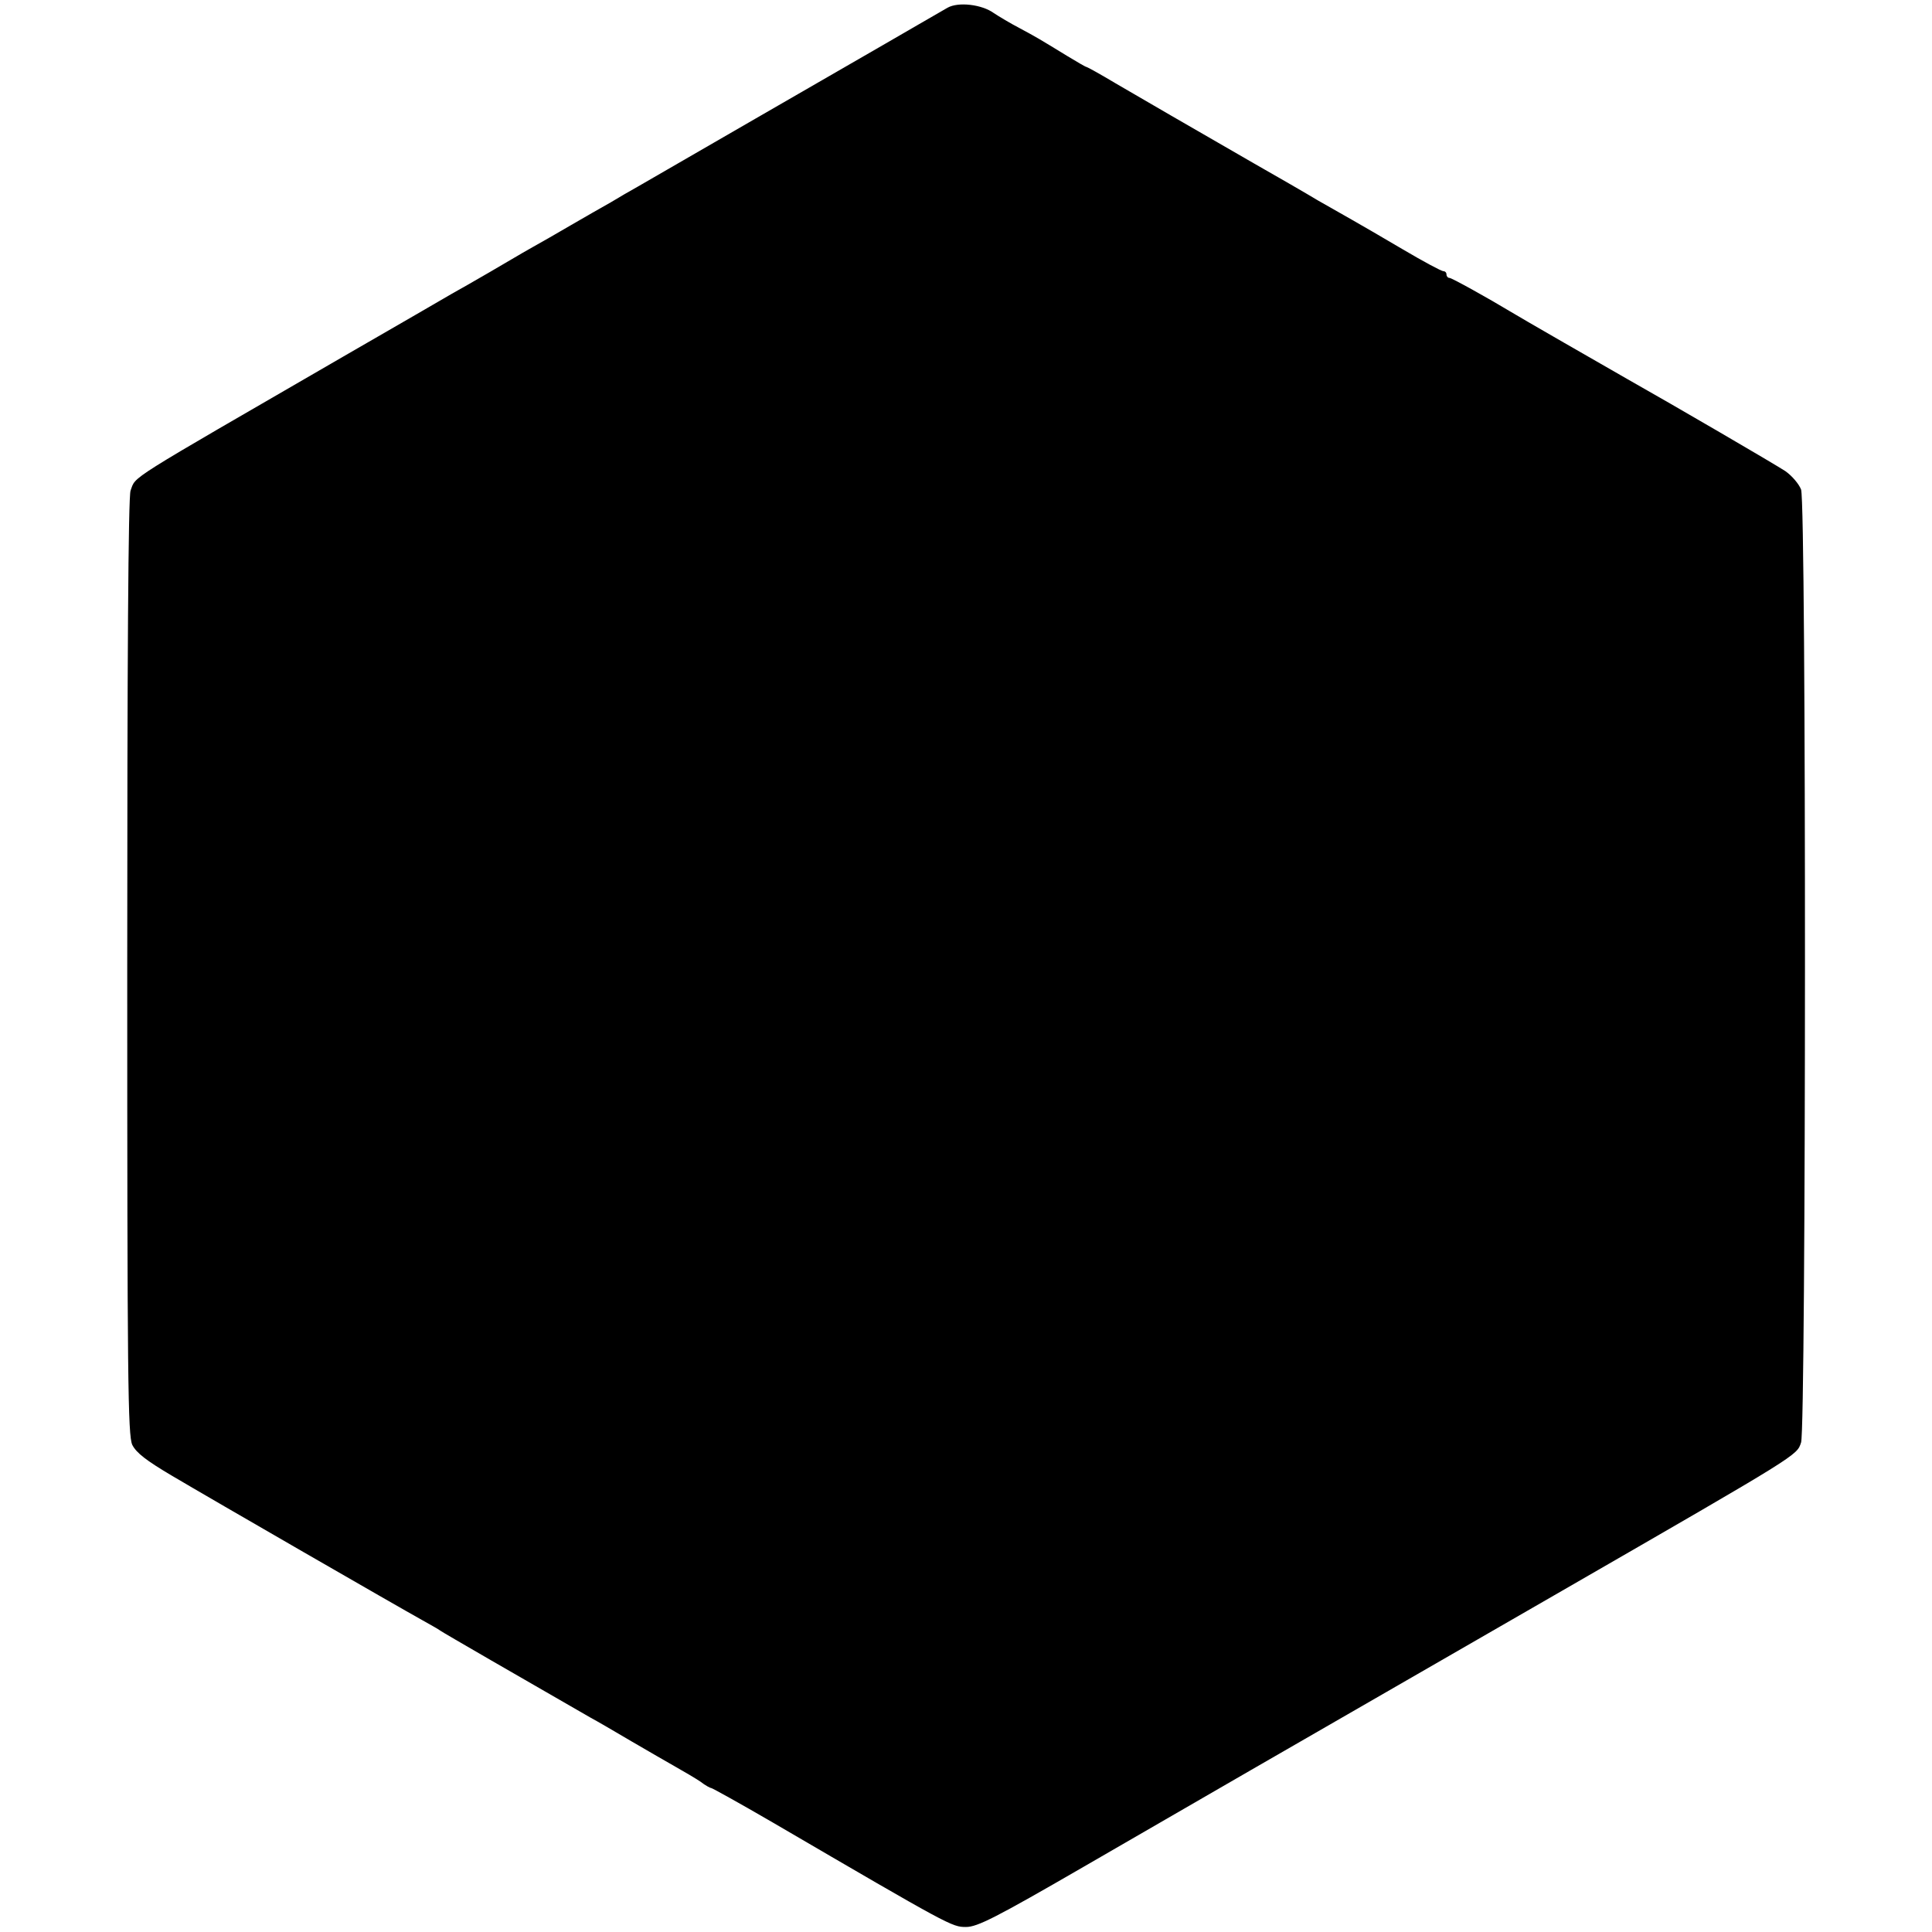 <?xml version="1.0" standalone="no"?>
<!DOCTYPE svg PUBLIC "-//W3C//DTD SVG 20010904//EN"
 "http://www.w3.org/TR/2001/REC-SVG-20010904/DTD/svg10.dtd">
<svg version="1.0" xmlns="http://www.w3.org/2000/svg"
 width="577pt" height="577pt" viewBox="0 0 577 577"
 preserveAspectRatio="xMidYMid meet">
<g transform="translate(0,577) scale(0.1,-0.1)"
fill="#000000" stroke="none">
<path d="M2830 5747 c-14 -8 -54 -31 -90 -52 -36 -21 -78 -45 -95 -55 -16 -9
-192 -111 -390 -225 -198 -114 -373 -216 -390 -225 -16 -10 -59 -35 -95 -55
-36 -21 -94 -54 -128 -74 -35 -20 -71 -40 -81 -46 -23 -14 -169 -99 -211 -122
-19 -11 -165 -96 -325 -188 -658 -381 -618 -355 -635 -400 -7 -17 -10 -512
-10 -1422 0 -1237 2 -1399 15 -1428 12 -24 42 -47 118 -92 118 -70 680 -394
747 -431 25 -14 50 -28 55 -32 8 -6 249 -145 449 -260 17 -9 72 -41 121 -70
50 -29 110 -64 135 -78 25 -14 57 -33 72 -43 14 -11 29 -19 32 -19 3 0 86 -46
184 -103 531 -310 535 -312 577 -312 34 0 89 28 350 179 328 190 529 306 1430
825 713 411 701 404 714 443 15 43 16 2802 0 2846 -6 16 -27 41 -47 55 -32 21
-332 196 -472 275 -58 33 -331 190 -350 202 -63 38 -174 100 -181 100 -5 0 -9
5 -9 10 0 6 -4 10 -9 10 -6 0 -60 29 -121 65 -61 36 -130 76 -153 89 -23 13
-69 39 -102 58 -33 20 -118 69 -190 110 -200 115 -322 186 -413 239 -45 27
-85 49 -87 49 -3 0 -28 15 -58 33 -85 52 -90 55 -142 83 -27 14 -62 35 -77 45
-36 26 -106 34 -138 16z"/>
</g>
</svg>
